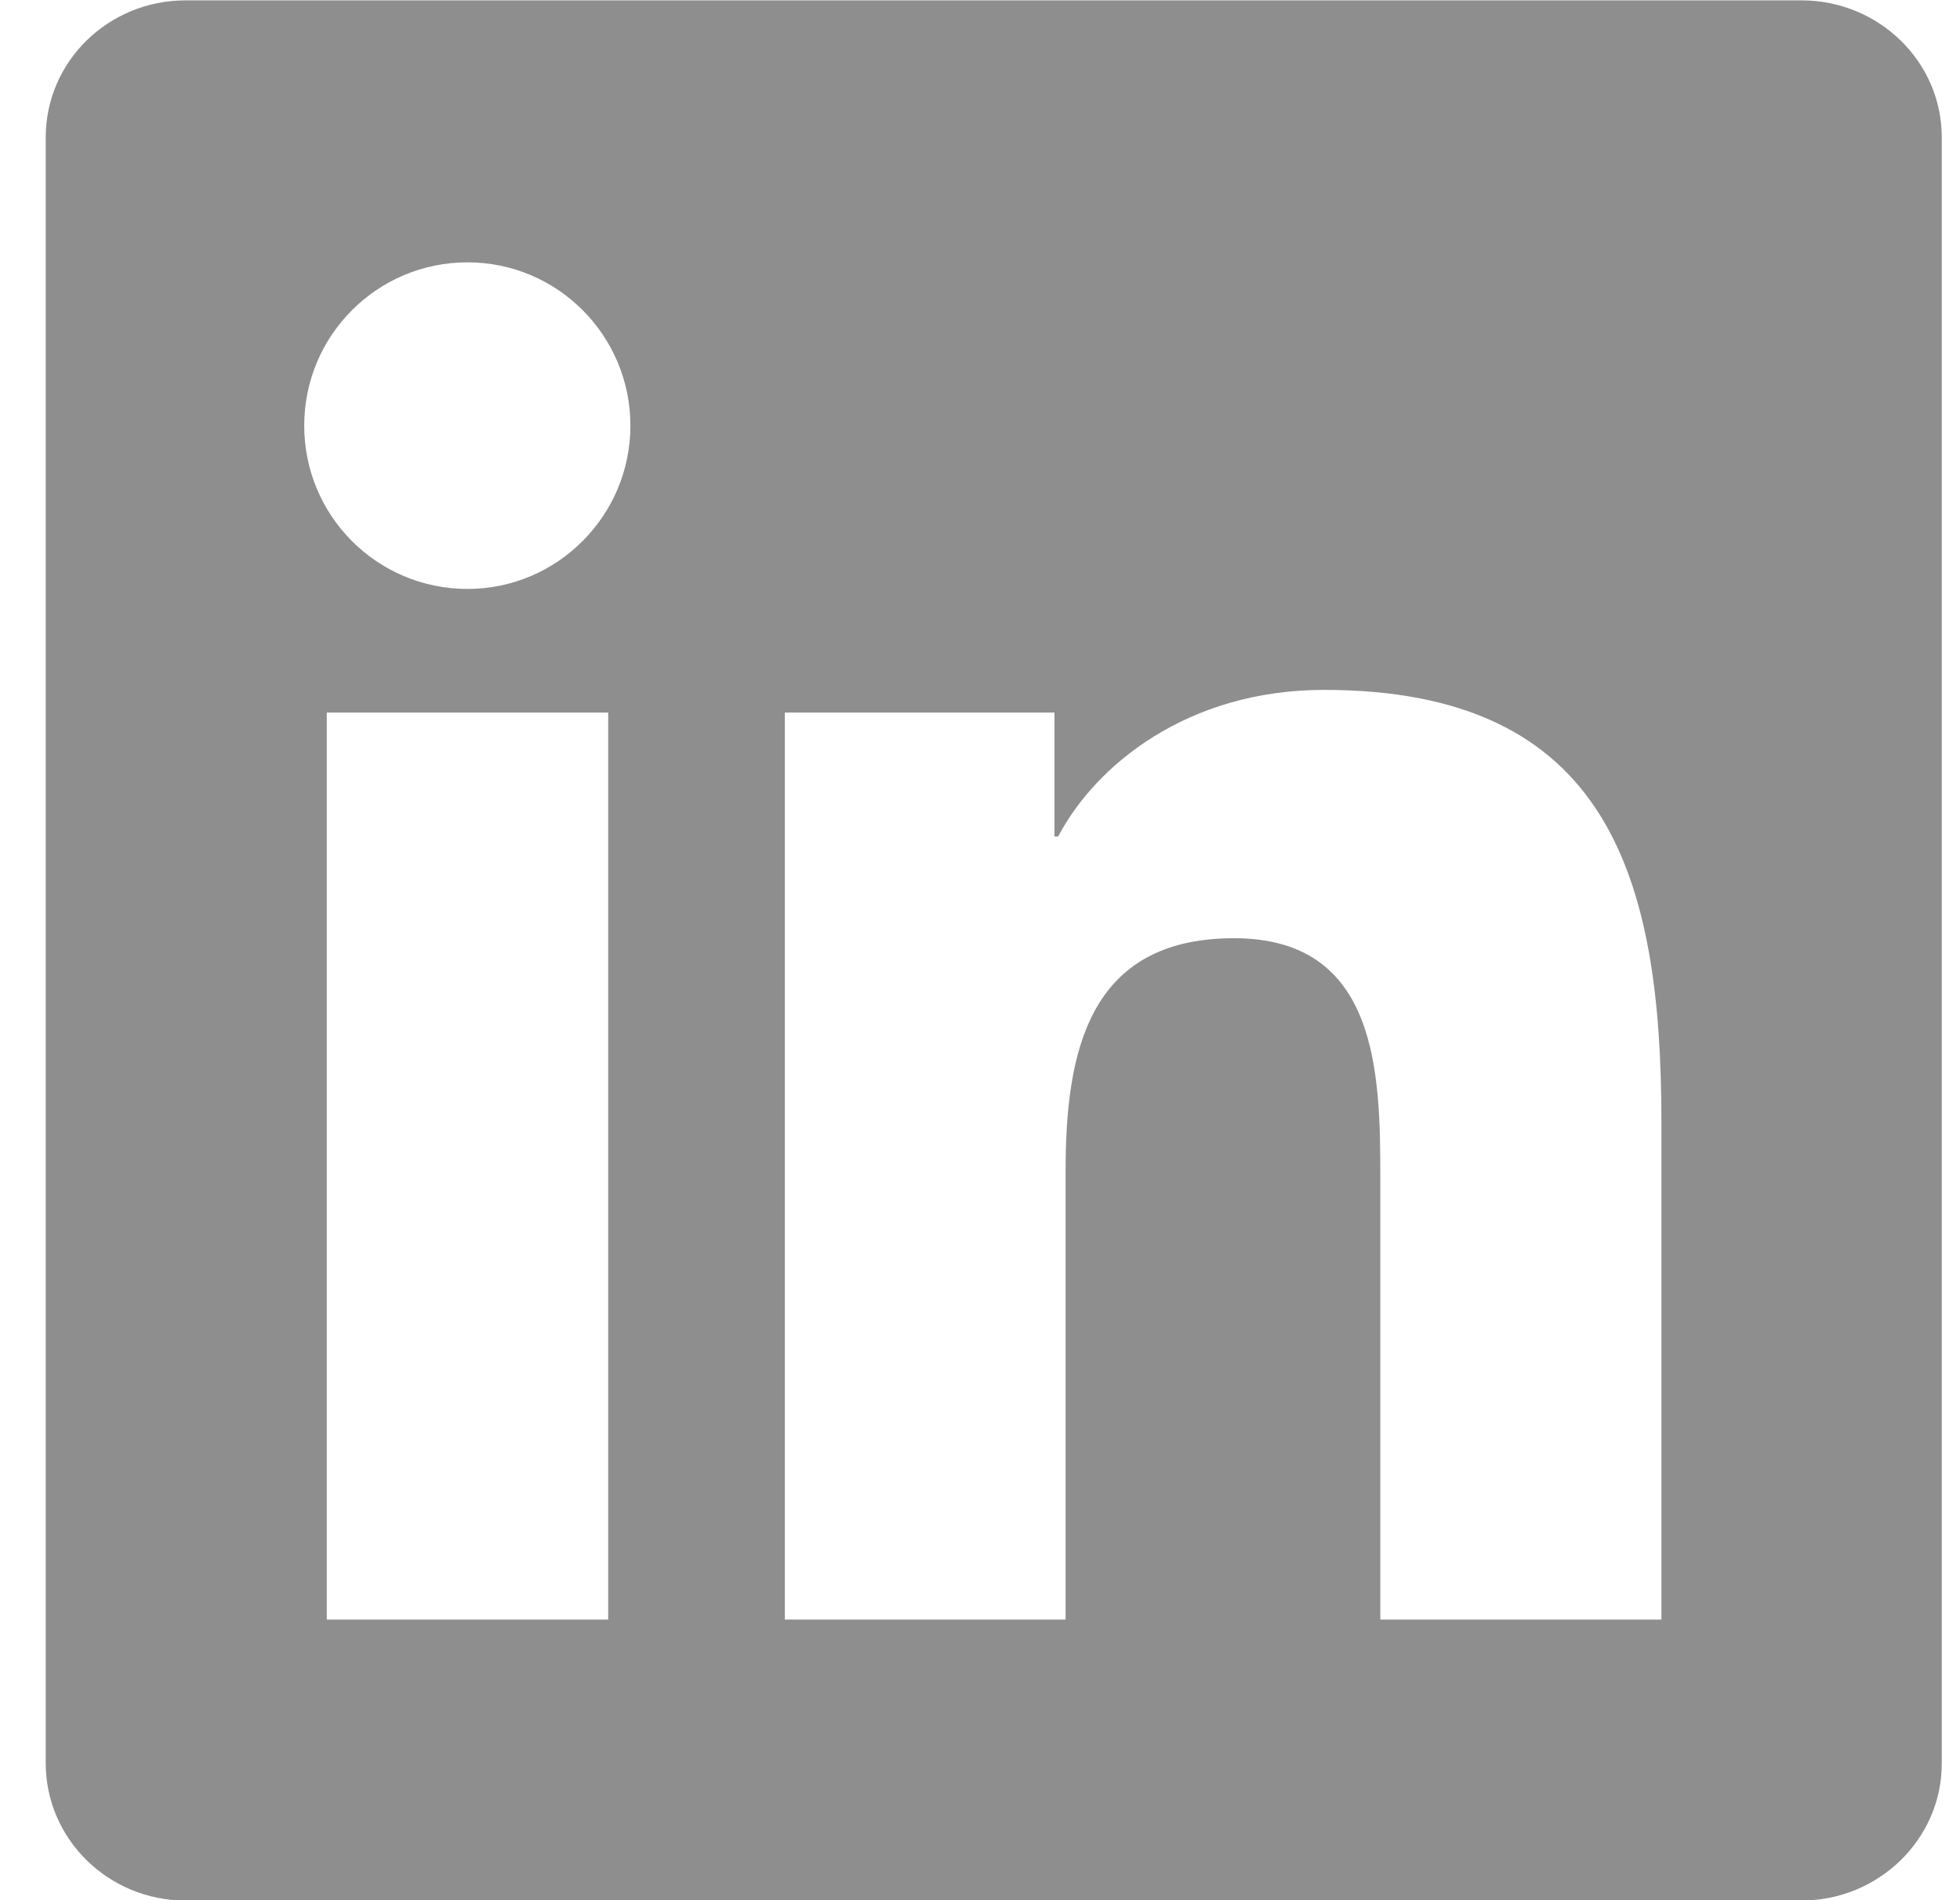 <svg width="33" height="32" viewBox="0 0 33 32" fill="none" xmlns="http://www.w3.org/2000/svg">
<g clip-path="url(#clip0_3168_4177)">
<path d="M30.329 0.006H3.126C1.823 0.006 0.77 1.037 0.77 2.312V29.693C0.77 30.968 1.823 32.006 3.126 32.006H30.329C31.633 32.006 32.693 30.968 32.693 29.7V2.312C32.693 1.037 31.633 0.006 30.329 0.006ZM10.24 27.275H5.502V12H10.24V27.275ZM7.871 9.918C6.35 9.918 5.122 8.687 5.122 7.168C5.122 5.65 6.35 4.418 7.871 4.418C9.386 4.418 10.614 5.65 10.614 7.168C10.614 8.681 9.386 9.918 7.871 9.918ZM27.973 27.275H23.24V19.85C23.24 18.081 23.209 15.8 20.777 15.8C18.315 15.8 17.941 17.731 17.941 19.725V27.275H13.214V12H17.754V14.087H17.816C18.446 12.887 19.992 11.618 22.293 11.618C27.087 11.618 27.973 14.781 27.973 18.893V27.275Z" fill="#8E8E8E"/>
</g>
<defs>
<clipPath id="clip0_3168_4177">
<rect width="31.923" height="32" fill="white" transform="translate(0.77 0.006)"/>
</clipPath>
</defs>
</svg>
